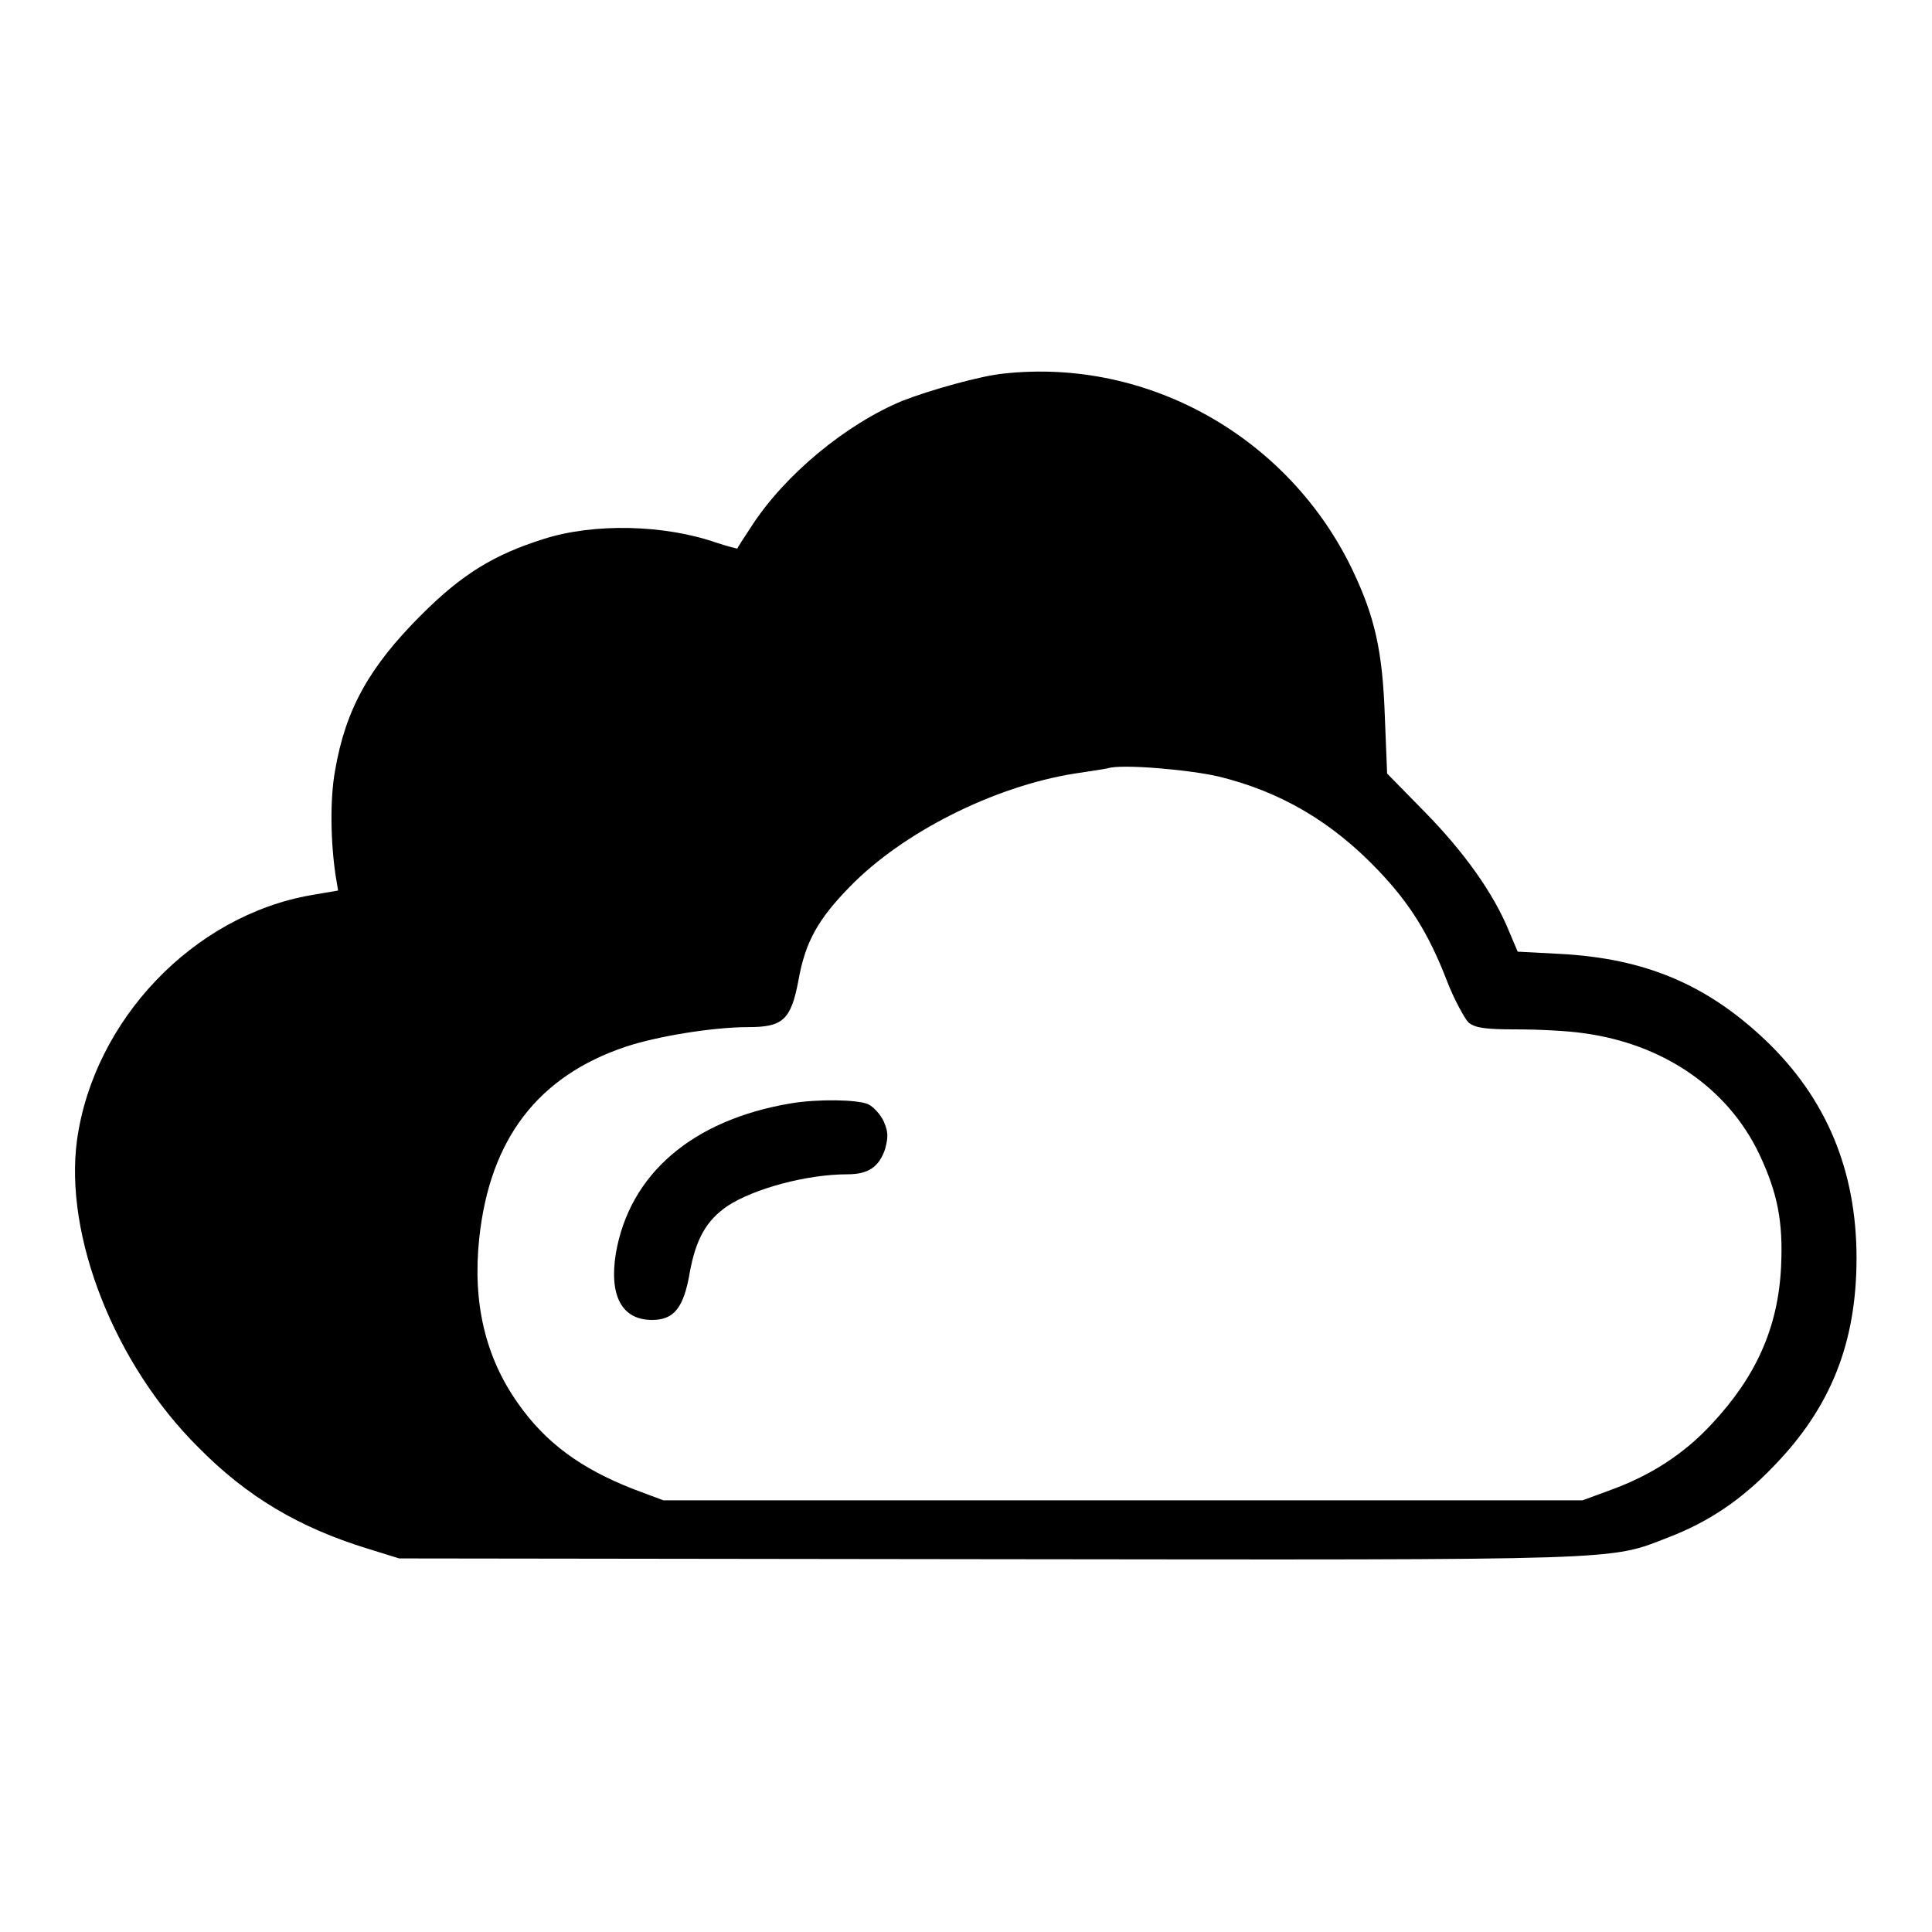 <?xml version="1.0" encoding="utf-8"?>
<!-- Svg Vector Icons : http://www.onlinewebfonts.com/icon -->
<!DOCTYPE svg PUBLIC "-//W3C//DTD SVG 1.1//EN" "http://www.w3.org/Graphics/SVG/1.1/DTD/svg11.dtd">
<svg version="1.1" xmlns="http://www.w3.org/2000/svg" xmlns:xlink="http://www.w3.org/1999/xlink" x="0px" y="0px" viewBox="0 0 256 256" enable-background="new 0 0 256 256" xml:space="preserve">
<g><g><g><path fill="#000000" d="M133,49.5c-3.1,0.3-9.8,2.2-13.4,3.6c-7.5,3.1-15.6,9.8-20,16.6c-1,1.5-1.9,2.9-1.9,3c0,0-1.3-0.3-2.8-0.8c-6.9-2.4-16.2-2.6-22.8-0.5c-6.7,2.1-10.9,4.7-16.3,10.1c-6.8,6.8-10,12.4-11.4,20.6c-0.7,3.8-0.6,9.6,0.1,14.1l0.3,1.8l-3.5,0.6c-15.7,2.7-28.9,16.6-31.1,32.5c-1.7,12.7,5,29.7,16.1,40.7c6.4,6.5,13.3,10.6,22.4,13.4l4.2,1.3l77.8,0.1c85.6,0.1,82.4,0.2,90.4-2.9c5.2-2,9.6-4.9,13.9-9.4c7.6-7.8,11-16.4,11-27.6c0-11.6-4-21.2-12.1-28.9c-7.8-7.4-16-10.8-27.1-11.4l-5.7-0.3l-1.1-2.6c-2.1-5.2-6.1-10.7-11.2-15.9l-5-5.1l-0.3-7.5c-0.3-8.7-1.3-13.2-4.3-19.5C170.8,58,152.2,47.4,133,49.5z M161.5,102.9c8.2,2,15,6,21.1,12.4c4.2,4.4,6.7,8.4,9.1,14.6c1,2.6,2.4,5.1,2.9,5.6c0.9,0.7,2.1,0.9,6.4,0.9c2.9,0,6.8,0.2,8.8,0.5c10.5,1.4,19.1,7.2,23.3,16c2.4,5.1,3.2,8.9,2.9,15c-0.4,8-3.3,14.5-9.2,20.8c-3.7,4-8.1,6.8-13.3,8.7l-3.8,1.4h-60.8H87.9l-4-1.5c-6.9-2.7-11.6-6.1-15.3-11.4c-4.3-6.1-6-13.3-5.1-21.8c1.4-13.2,7.8-21.5,19.4-25.4c4.2-1.4,11.6-2.6,16.2-2.6c4.6,0,5.7-0.9,6.7-6.2c0.9-5.1,2.6-8.1,6.8-12.4c7-7.2,19.1-13.3,29.8-15c2-0.3,4-0.6,4.4-0.7C148.6,101.2,157.7,102,161.5,102.9z"/><path fill="#000000" d="M104.8,146.2c-13.1,2.2-21.4,9.4-23.2,19.9c-0.9,5.6,0.8,8.8,4.8,8.8c2.9,0,4.2-1.6,5-6.3c0.8-4.4,2.2-6.9,5-8.8c3.5-2.3,10.5-4.2,15.9-4.2c2.8,0,4.2-1,5-3.4c0.4-1.6,0.4-2.2-0.2-3.6c-0.4-0.9-1.4-2-2.1-2.3C113.6,145.7,108.4,145.6,104.8,146.2z"/></g></g></g>
</svg>